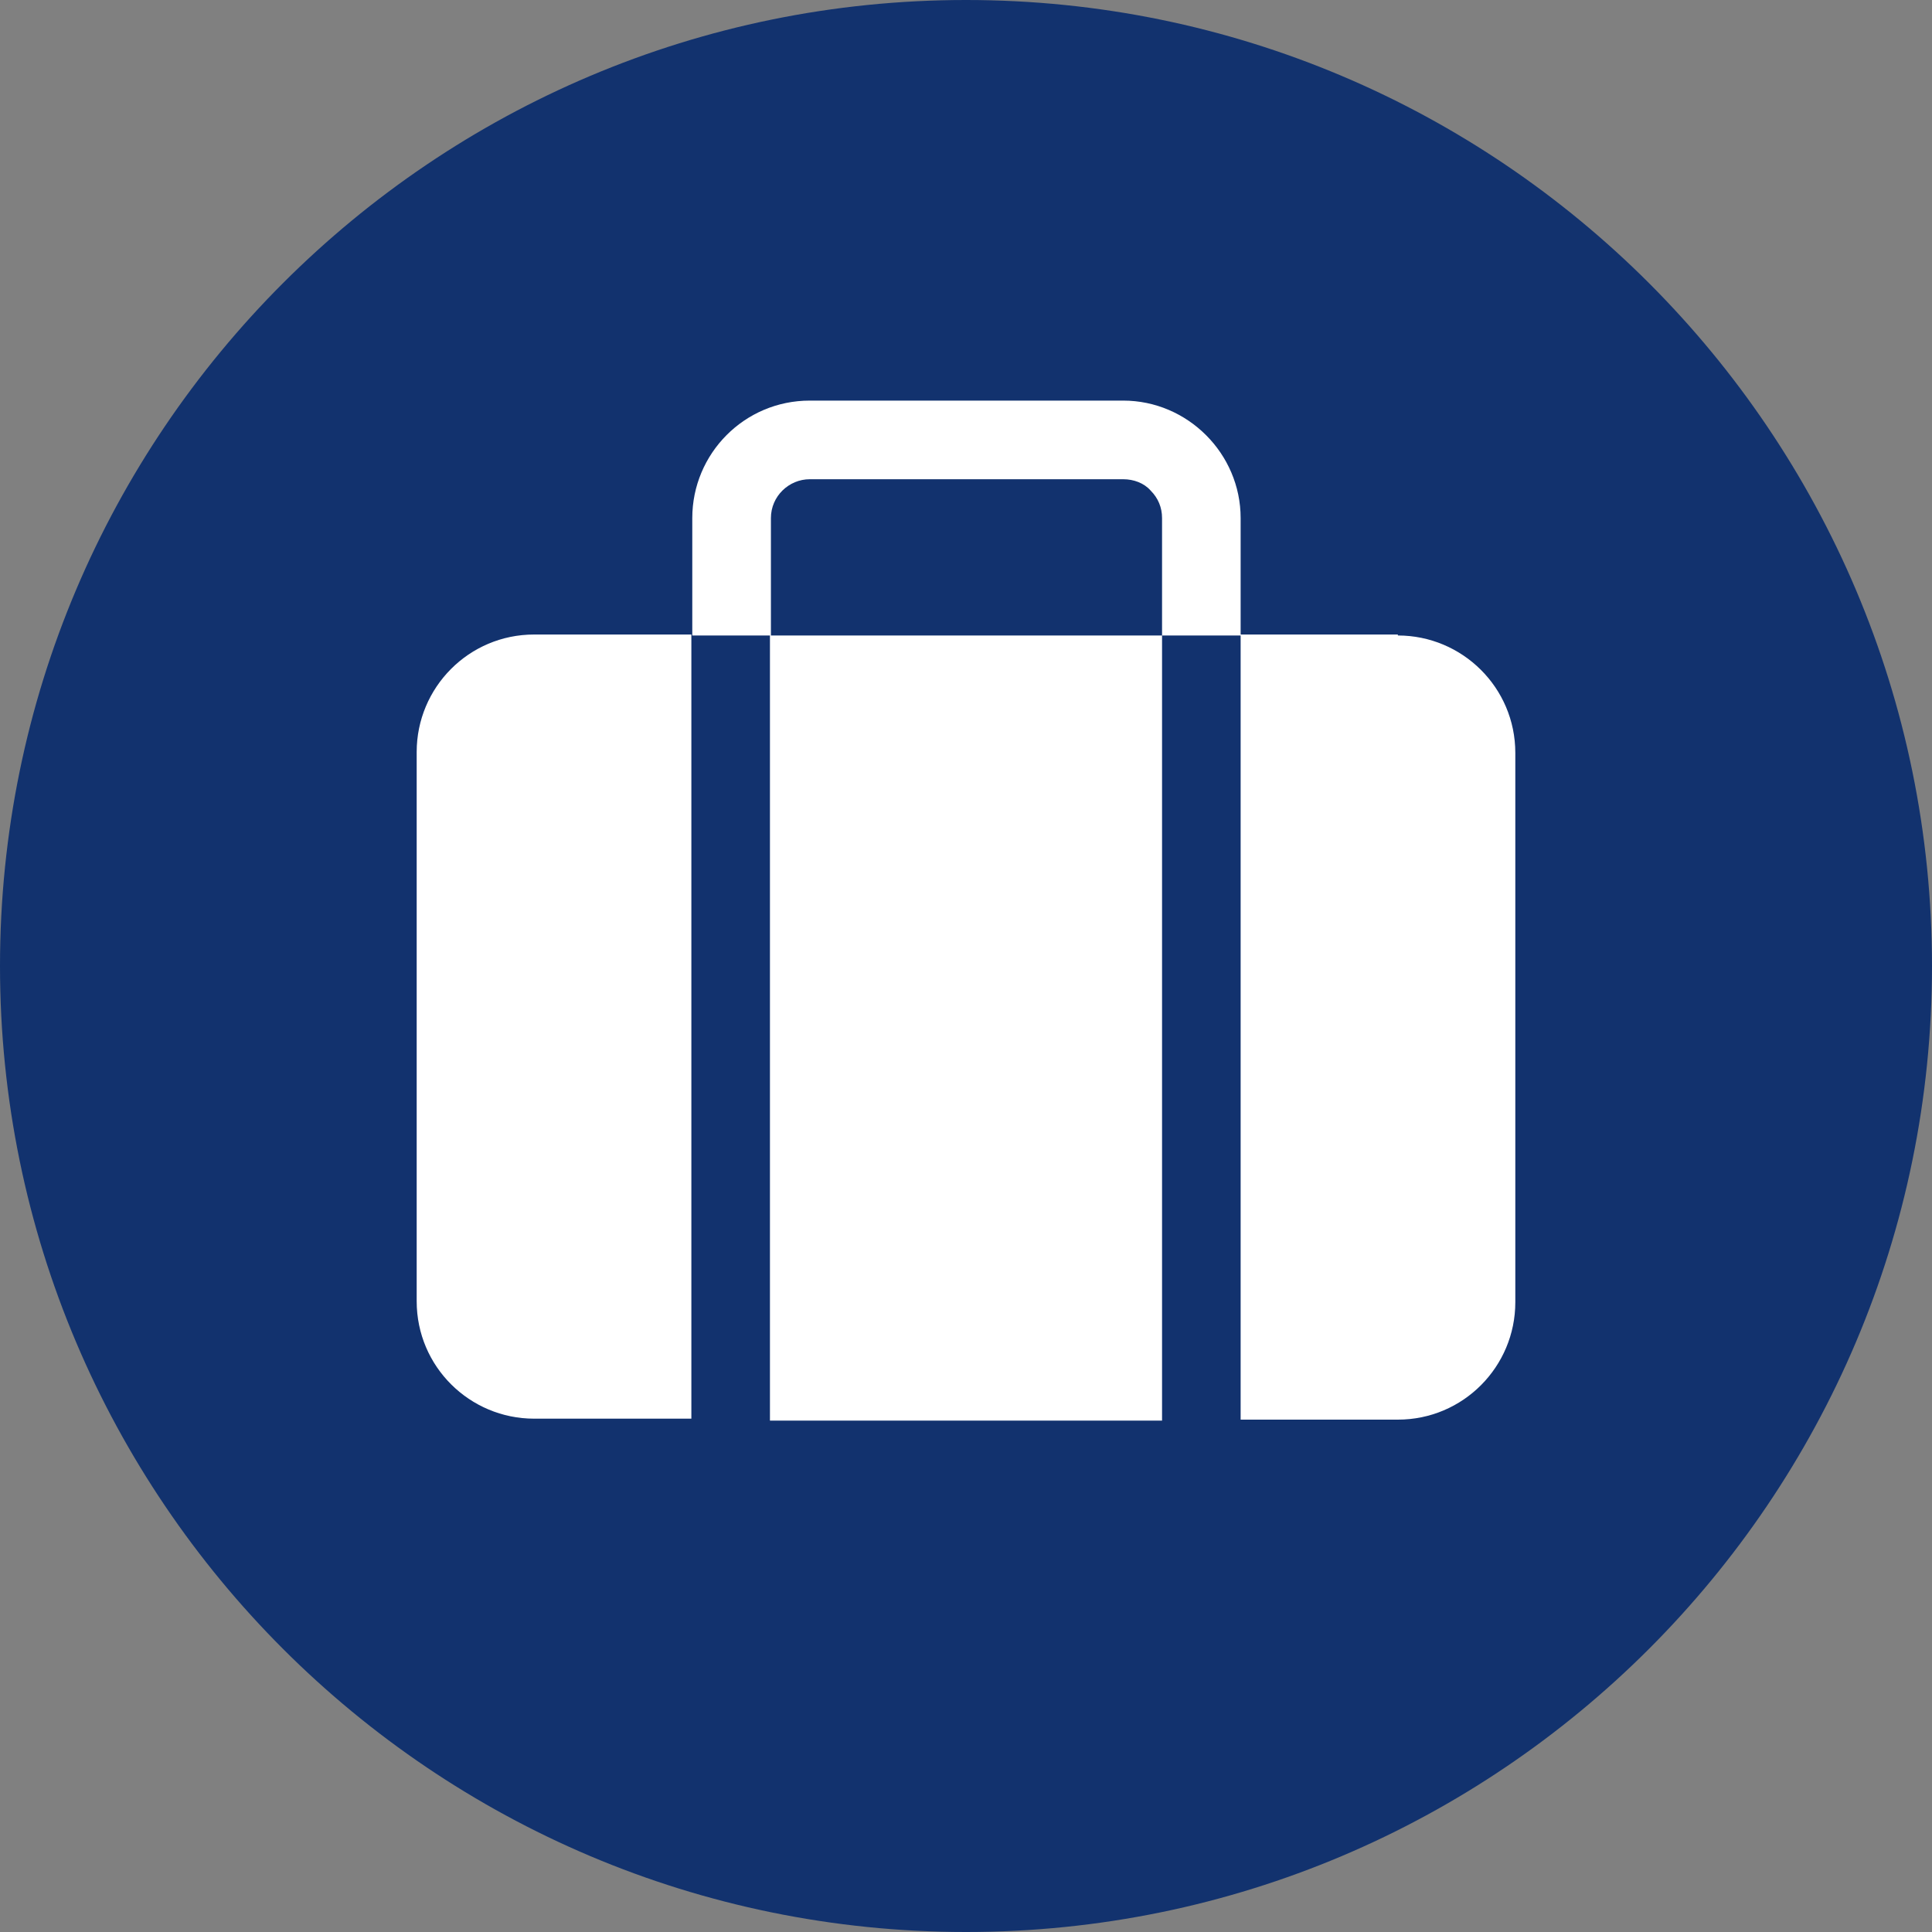 <svg width="40" height="40" viewBox="0 0 40 40" fill="none" xmlns="http://www.w3.org/2000/svg">
<rect x="0" y="0" width="40" height="40" fill="#808080" stroke="none"/>
<path d="M40 20C40 31.039 31.039 40 20 40C8.961 40 0 31.039 0 20C0 8.961 8.961 0 20 0C31.039 0 40 8.961 40 20Z" fill="#12326E"/>
<path d="M8.627 15.569V26.941C8.627 28.294 9.725 29.372 11.059 29.372H14.314V13.137H11.059C9.706 13.137 8.627 14.235 8.627 15.569ZM28.941 13.137H25.686V29.392H28.941C30.294 29.392 31.373 28.294 31.373 26.961V15.588C31.373 14.235 30.274 13.157 28.941 13.157M24.059 13.157H15.941V29.412H24.059V13.137V13.157ZM25.686 13.157V10.726C25.686 9.392 24.588 8.294 23.255 8.294H16.765C15.412 8.294 14.333 9.392 14.333 10.726V13.157H15.961V10.726C15.961 10.274 16.333 9.922 16.765 9.922H23.255C23.471 9.922 23.686 10 23.823 10.157C23.98 10.314 24.059 10.51 24.059 10.726V13.157H25.686Z" fill="white"/>
</svg>
